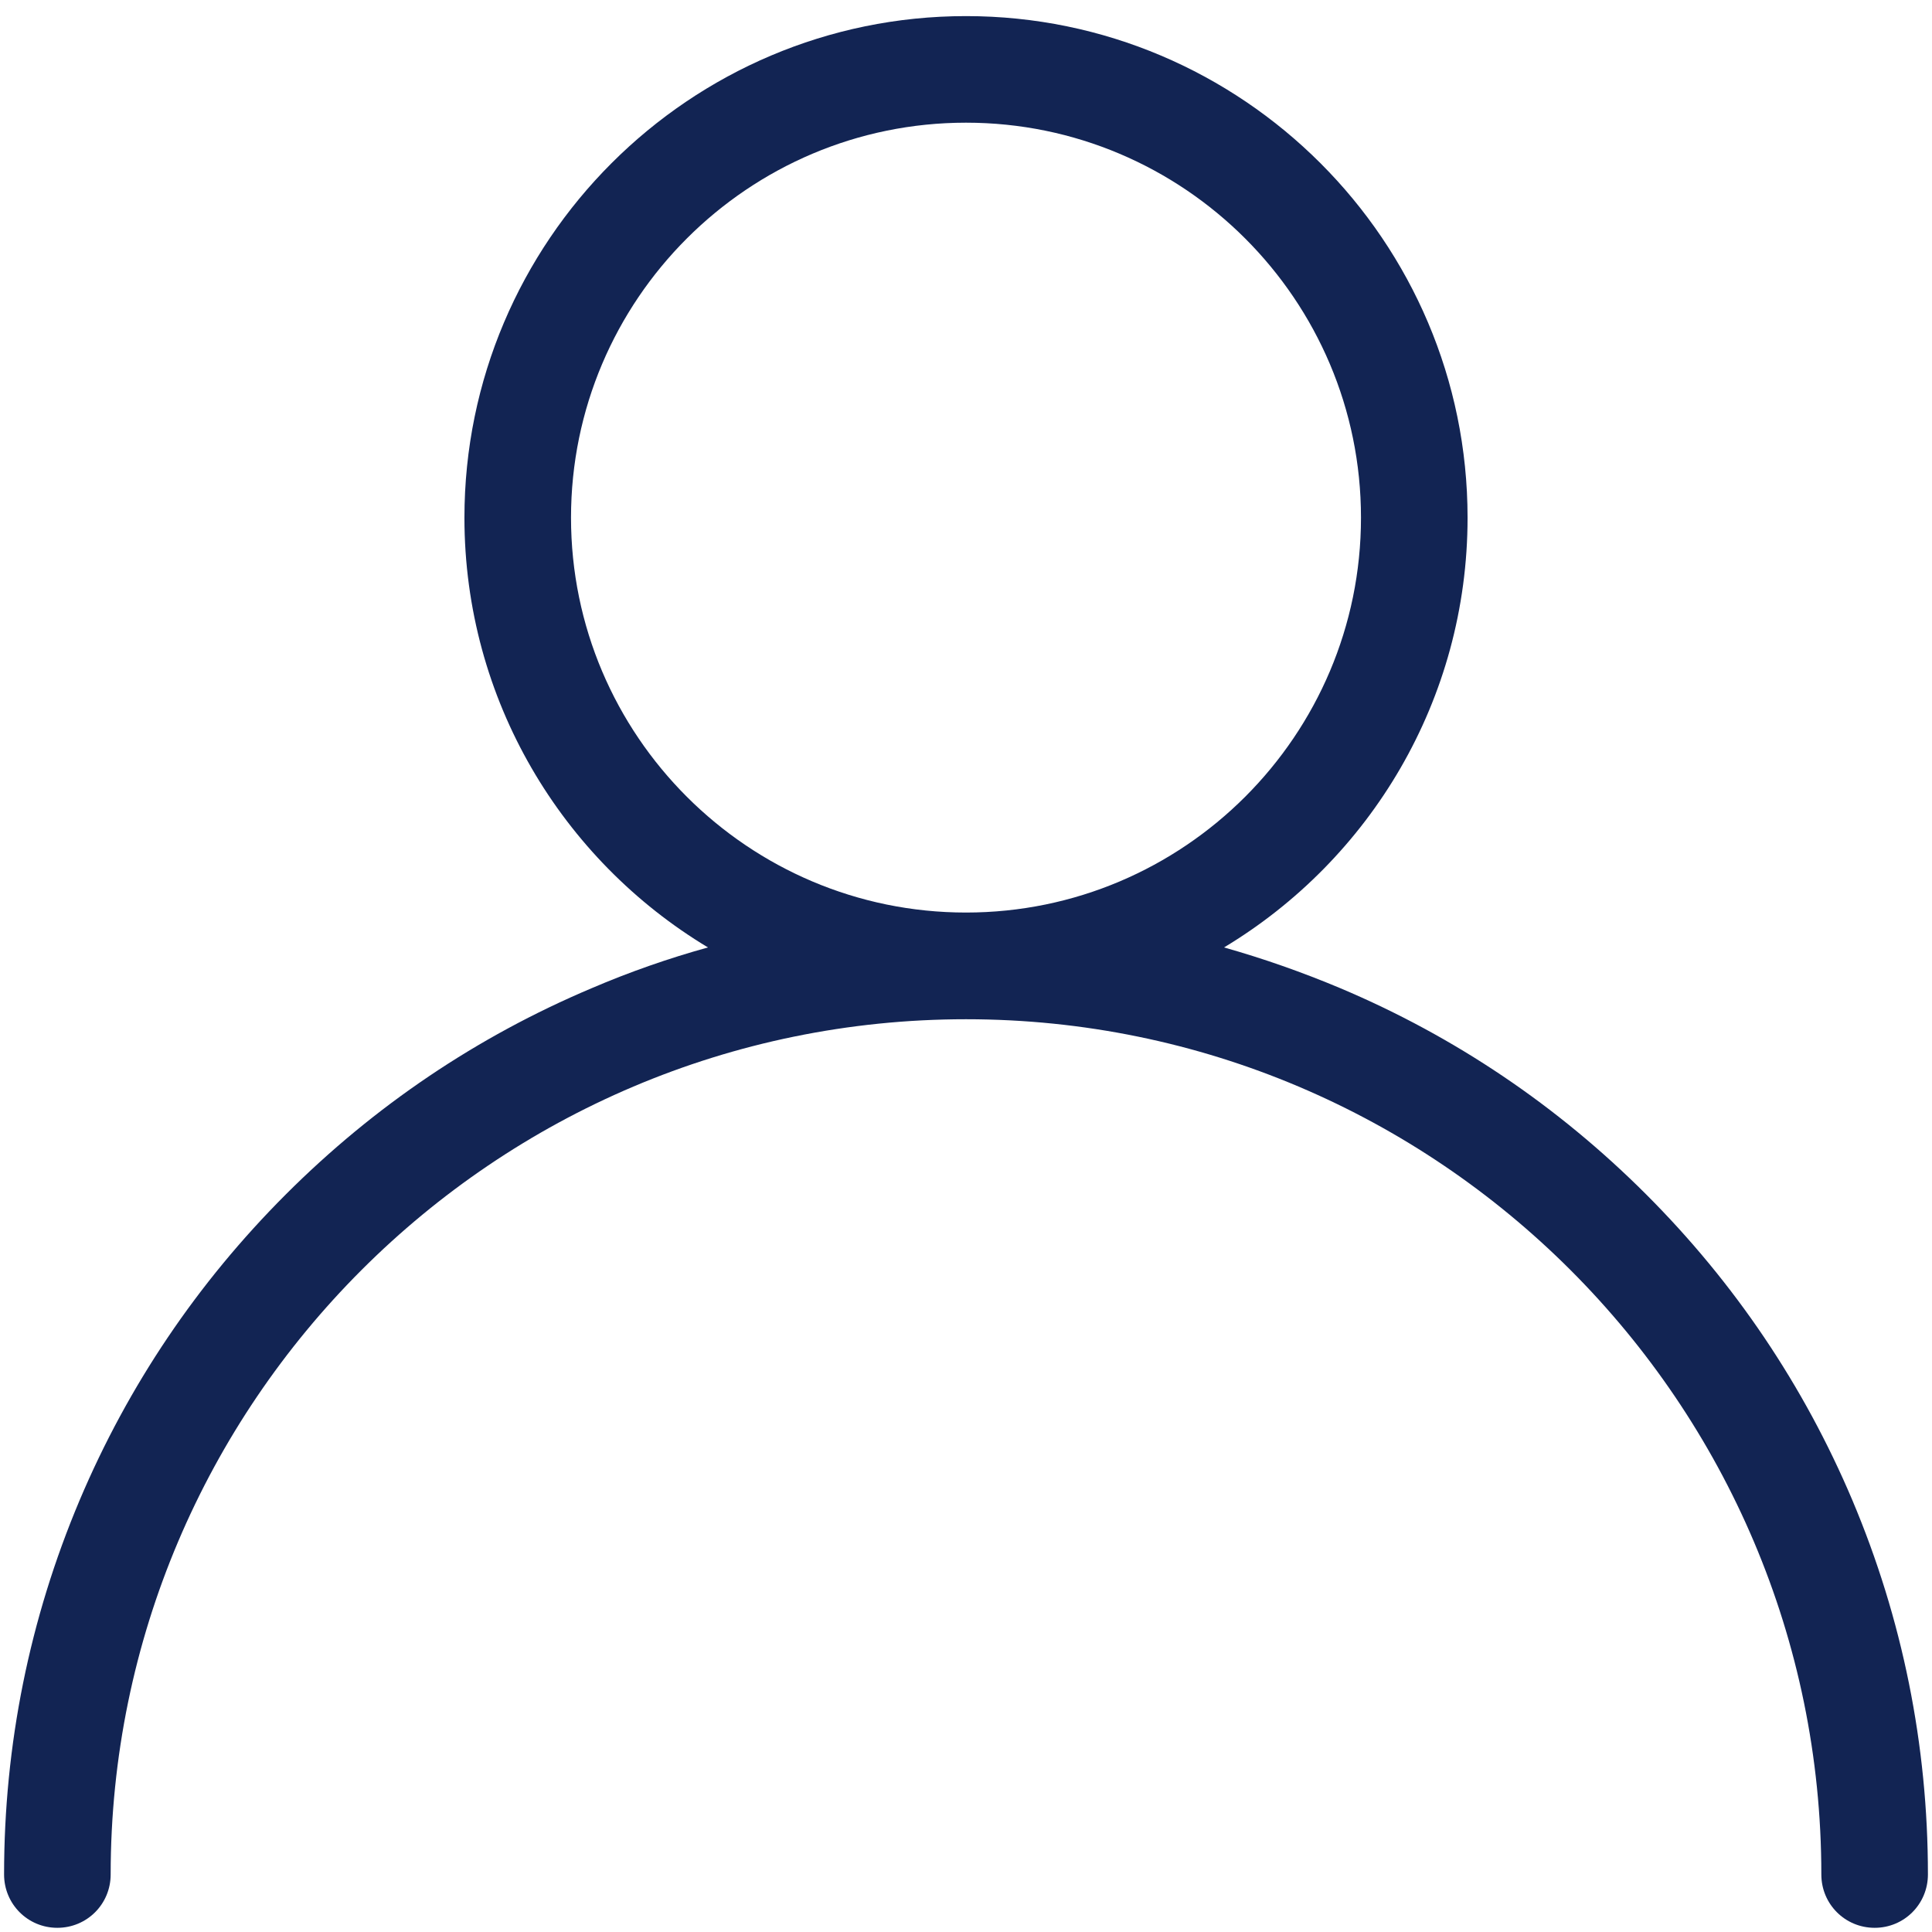 ﻿<?xml version="1.0" encoding="utf-8"?>
<svg version="1.1" xmlns:xlink="http://www.w3.org/1999/xlink" width="18px" height="18px" xmlns="http://www.w3.org/2000/svg">
  <g transform="matrix(1 0 0 1 -82 -8142 )">
    <path d="M 17.962 17.464  C 17.962 16.257  17.725 15.083  17.258 13.977  C 16.806 12.909  16.161 11.952  15.337 11.128  C 14.513 10.304  13.556 9.658  12.488 9.207  C 12.133 9.058  11.772 8.931  11.404 8.827  C 12.763 8.01  13.673 6.522  13.673 4.823  C 13.673 2.247  11.576 0.15  9 0.15  C 6.424 0.15  4.327 2.247  4.327 4.823  C 4.327 6.52  5.237 8.01  6.596 8.827  C 6.228 8.929  5.867 9.055  5.512 9.207  C 4.444 9.658  3.487 10.304  2.663 11.128  C 1.839 11.952  1.194 12.909  0.742 13.977  C 0.275 15.083  0.038 16.257  0.038 17.464  C 0.038 17.74  0.259 17.961  0.534 17.961  C 0.81 17.961  1.031 17.74  1.031 17.464  C 1.031 13.071  4.607 9.496  9 9.496  C 13.393 9.496  16.969 13.071  16.969 17.464  C 16.969 17.74  17.19 17.961  17.466 17.961  C 17.741 17.961  17.962 17.74  17.962 17.464  Z M 9 8.502  C 6.971 8.502  5.32 6.852  5.32 4.823  C 5.32 2.793  6.971 1.143  9 1.143  C 11.029 1.143  12.68 2.793  12.68 4.823  C 12.68 6.852  11.029 8.502  9 8.502  Z " fill-rule="nonzero" fill="#122453" stroke="none" transform="matrix(1 0 0 1 82 8142 )" />
  </g>
</svg>